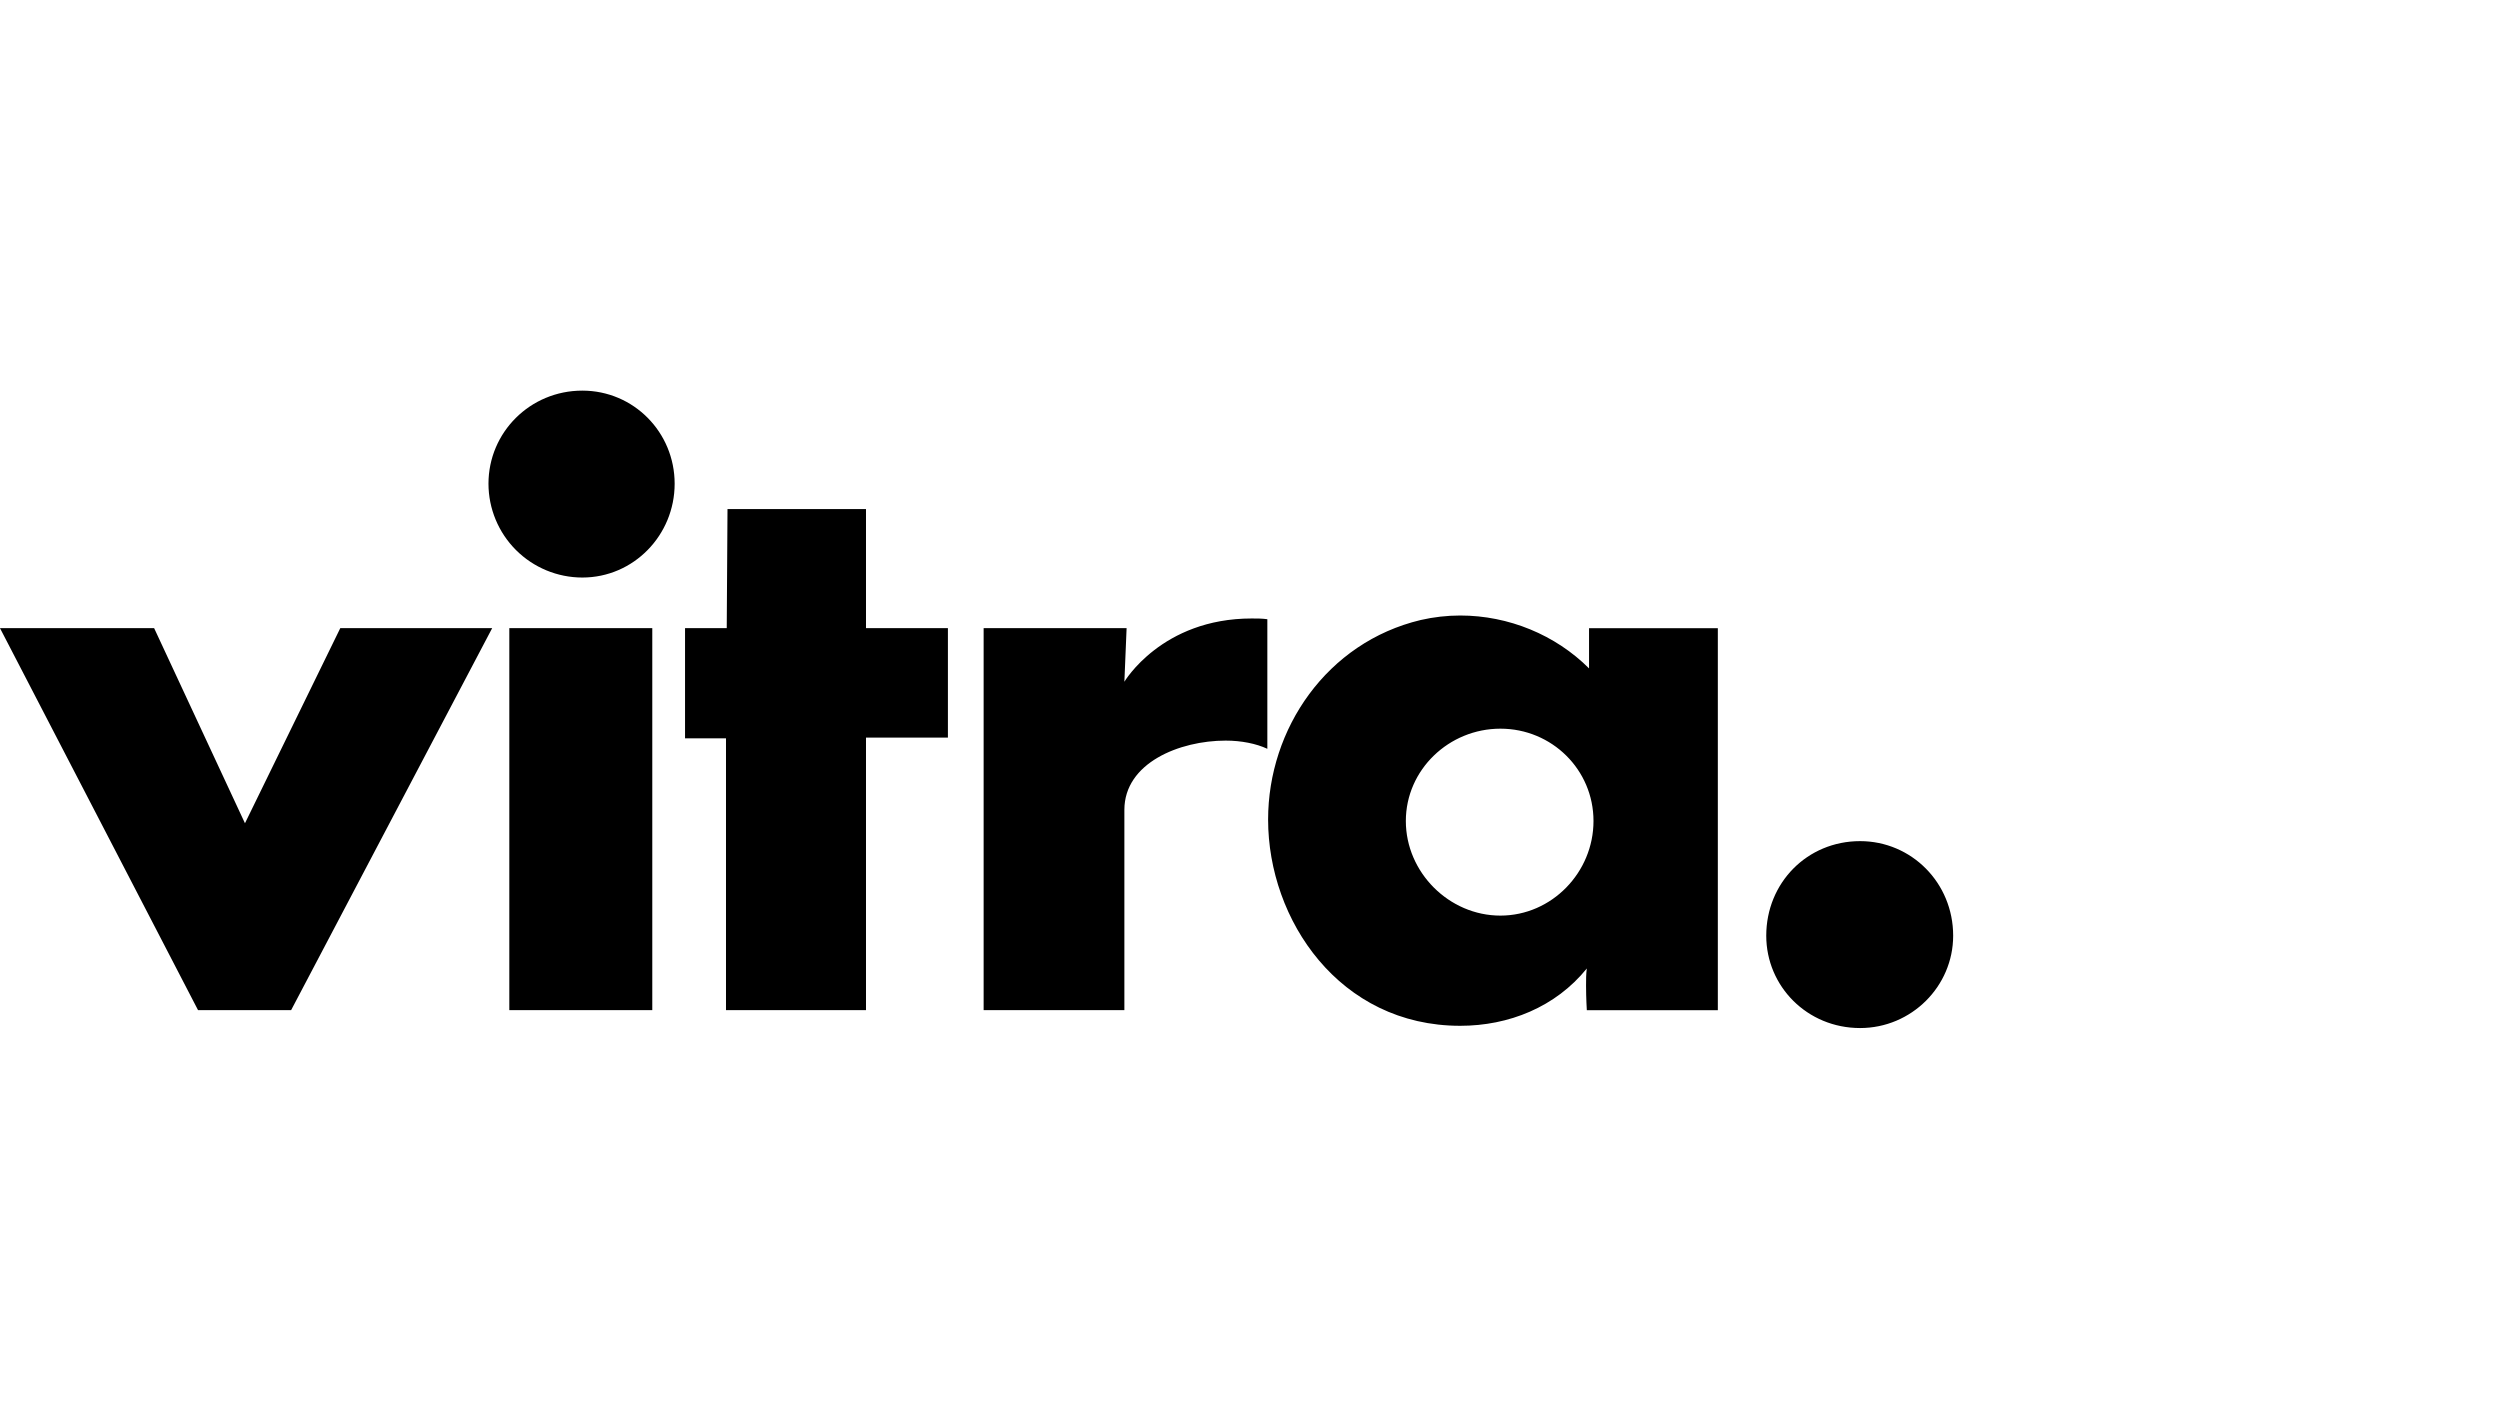 <?xml version="1.0" encoding="UTF-8"?>
<svg xmlns="http://www.w3.org/2000/svg" fill="none" height="72" viewBox="0 0 128 72" width="128">
  <path d="m0 32.162h7.892l4.65 9.989 4.88-9.989h7.777l-10.294 19.558h-4.765zm25.01-7.396c0-2.631 2.135-4.766 4.804-4.766 2.63 0 4.728 2.134 4.728 4.766s-2.097 4.804-4.728 4.804c-1.274-.001-2.495-.508-3.396-1.408-.901-.901-1.407-2.122-1.408-3.396zm1.067 26.954v-19.558h7.32v19.558zm11.171-25.657h7.091v6.099h4.194v5.604h-4.194v13.953h-7.168v-13.915h-2.097v-5.643h2.135zm13.114 6.099h7.32l-.114 2.744s1.906-3.24 6.519-3.24c.267 0 .534 0 .801.038v6.635c-.57-.267-1.335-.42-2.134-.42-2.364 0-5.186 1.143-5.186 3.546v10.255h-7.206zm24.401-.648c2.478 0 4.88.992 6.596 2.708v-2.059h6.594v19.558h-6.708s-.039-.609-.039-1.258c0-.303-0-.61.039-.877-1.602 1.982-4.004 2.935-6.482 2.935-6.176 0-9.836-5.414-9.836-10.56 0-4.652 3.012-9.073 7.815-10.217.663-.152 1.341-.229 2.021-.23zm6.824 10.522c0-2.629-2.134-4.728-4.766-4.728-2.63 0-4.842 2.097-4.842 4.728s2.212 4.843 4.842 4.843c2.631-.001 4.766-2.213 4.766-4.843zm8.845 5.872c0-2.707 2.096-4.842 4.804-4.842 2.63 0 4.766 2.135 4.766 4.842 0 2.592-2.135 4.728-4.766 4.728-2.708-.001-4.804-2.135-4.804-4.728z" fill="#000"></path>
</svg>
